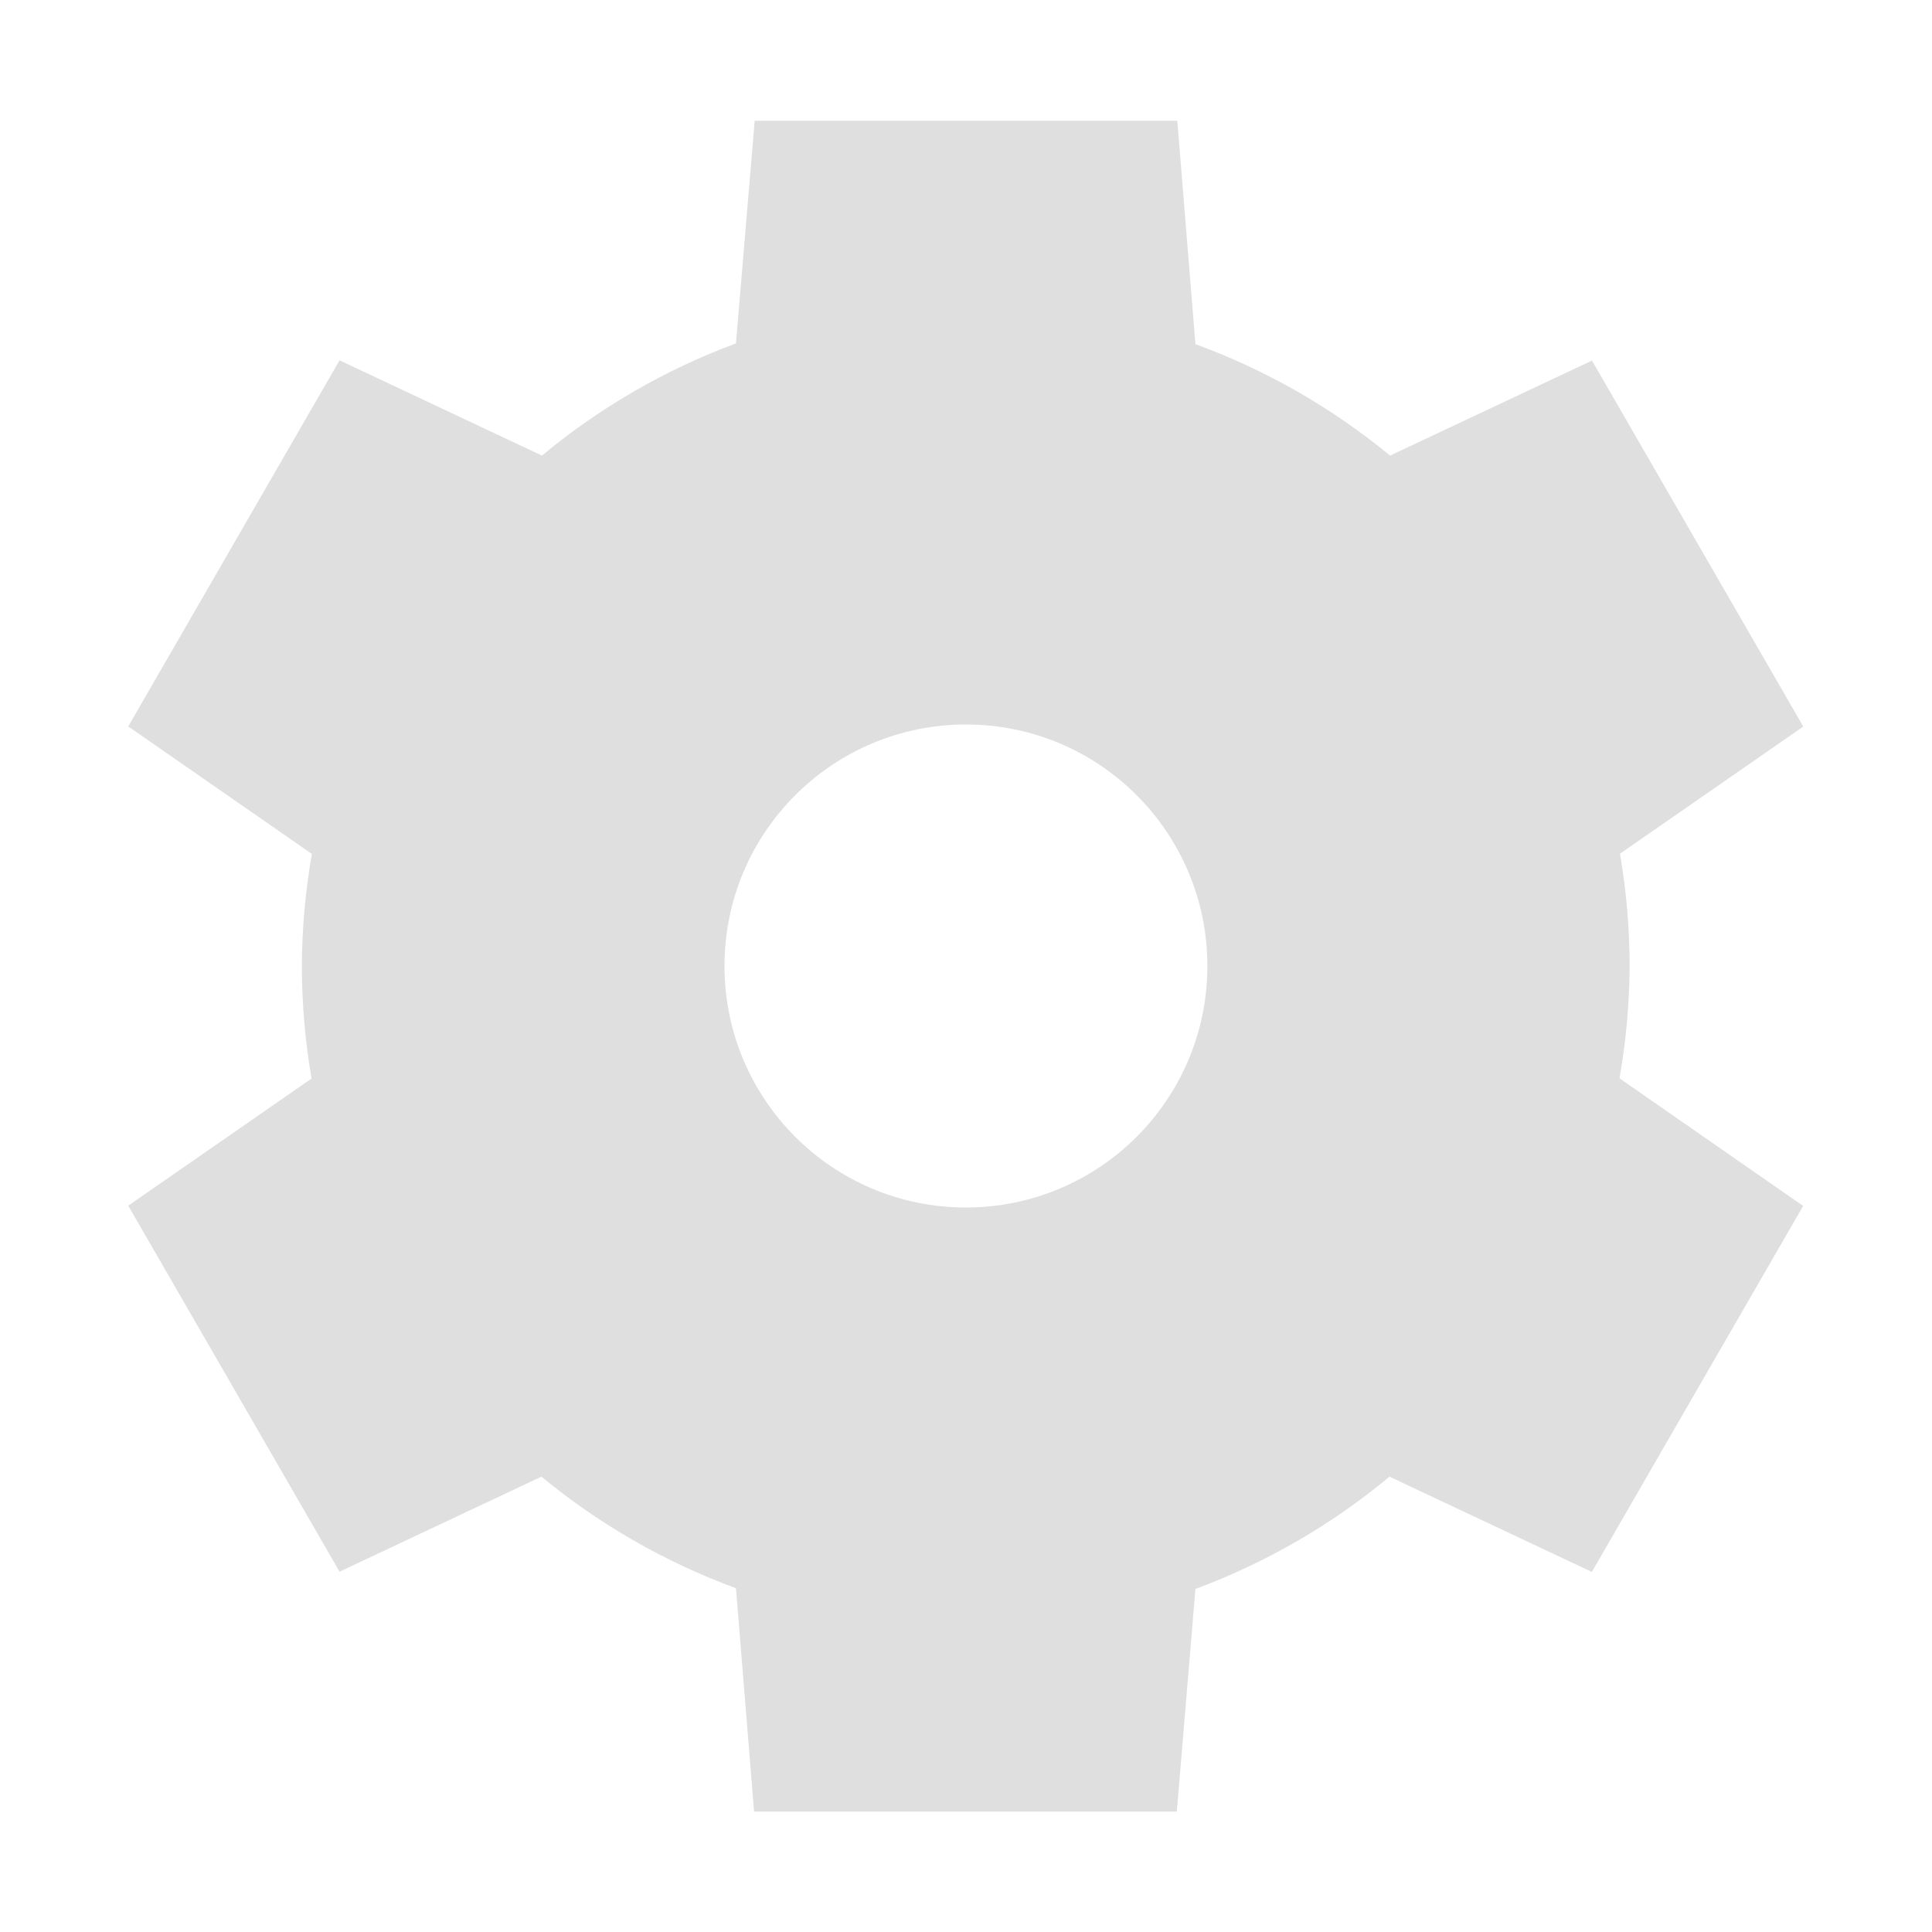<?xml version="1.0" encoding="UTF-8" standalone="no"?>
<!-- Created with Inkscape (http://www.inkscape.org/) -->

<svg
   width="16"
   height="16"
   viewBox="0 0 16 16"
   version="1.1"
   id="svg5"
   inkscape:version="1.2.2 (1:1.2.2+202305151914+b0a8486541)"
   sodipodi:docname="configure.svg"
   xmlns:inkscape="http://www.inkscape.org/namespaces/inkscape"
   xmlns:sodipodi="http://sodipodi.sourceforge.net/DTD/sodipodi-0.dtd"
   xmlns="http://www.w3.org/2000/svg"
   xmlns:svg="http://www.w3.org/2000/svg">
  <sodipodi:namedview
     id="namedview7"
     pagecolor="#ffffff"
     bordercolor="#000000"
     borderopacity="0.25"
     inkscape:showpageshadow="2"
     inkscape:pageopacity="0.0"
     inkscape:pagecheckerboard="0"
     inkscape:deskcolor="#d1d1d1"
     inkscape:document-units="px"
     showgrid="false"
     inkscape:zoom="51.875"
     inkscape:cx="8"
     inkscape:cy="8"
     inkscape:window-width="1920"
     inkscape:window-height="1008"
     inkscape:window-x="0"
     inkscape:window-y="0"
     inkscape:window-maximized="1"
     inkscape:current-layer="svg5" />
  <defs
     id="defs2">
    <style
       id="current-color-scheme"
       type="text/css">
   .ColorScheme-Text { color:#dfdfdf; } .ColorScheme-Highlight { color:#4285f4; } .ColorScheme-NeutralText { color:#ff9800; } .ColorScheme-PositiveText { color:#4caf50; } .ColorScheme-NegativeText { color:#f44336; }
     </style>
  </defs>
  <path
     d="M 6.25,1 6.095,2.844 C 5.511,3.06 4.967,3.375 4.488,3.773 L 2.812,2.984 1.062,6.016 2.583,7.072 C 2.529,7.379 2.501,7.689 2.5,8 c 1.978e-4,0.312 0.027,0.624 0.08,0.932 l -1.518,1.053 1.75,3.031 1.672,-0.787 c 0.481,0.397 1.026,0.709 1.611,0.924 l 0.15,1.85 H 9.746 l 0.154,-1.844 c 0.585,-0.217 1.128,-0.531 1.607,-0.93 l 1.676,0.789 1.75,-3.031 -1.521,-1.057 c 0.054,-0.306 0.082,-0.617 0.084,-0.928 -1.98e-4,-0.312 -0.027,-0.624 -0.08,-0.932 l 1.518,-1.053 -1.75,-3.031 -1.672,0.787 C 11.03,3.376 10.485,3.064 9.9,2.85 L 9.75,1 Z M 8,6 C 9.104,6 9.999,6.895 9.999,8 c 0,1.105 -0.895,2 -2,2 C 6.895,10 6,9.105 6,8 c 0,-1.105 0.895,-2 2,-2 z"
     style="fill:currentColor"
     id="path3419"
     class="ColorScheme-Text" />
</svg>
